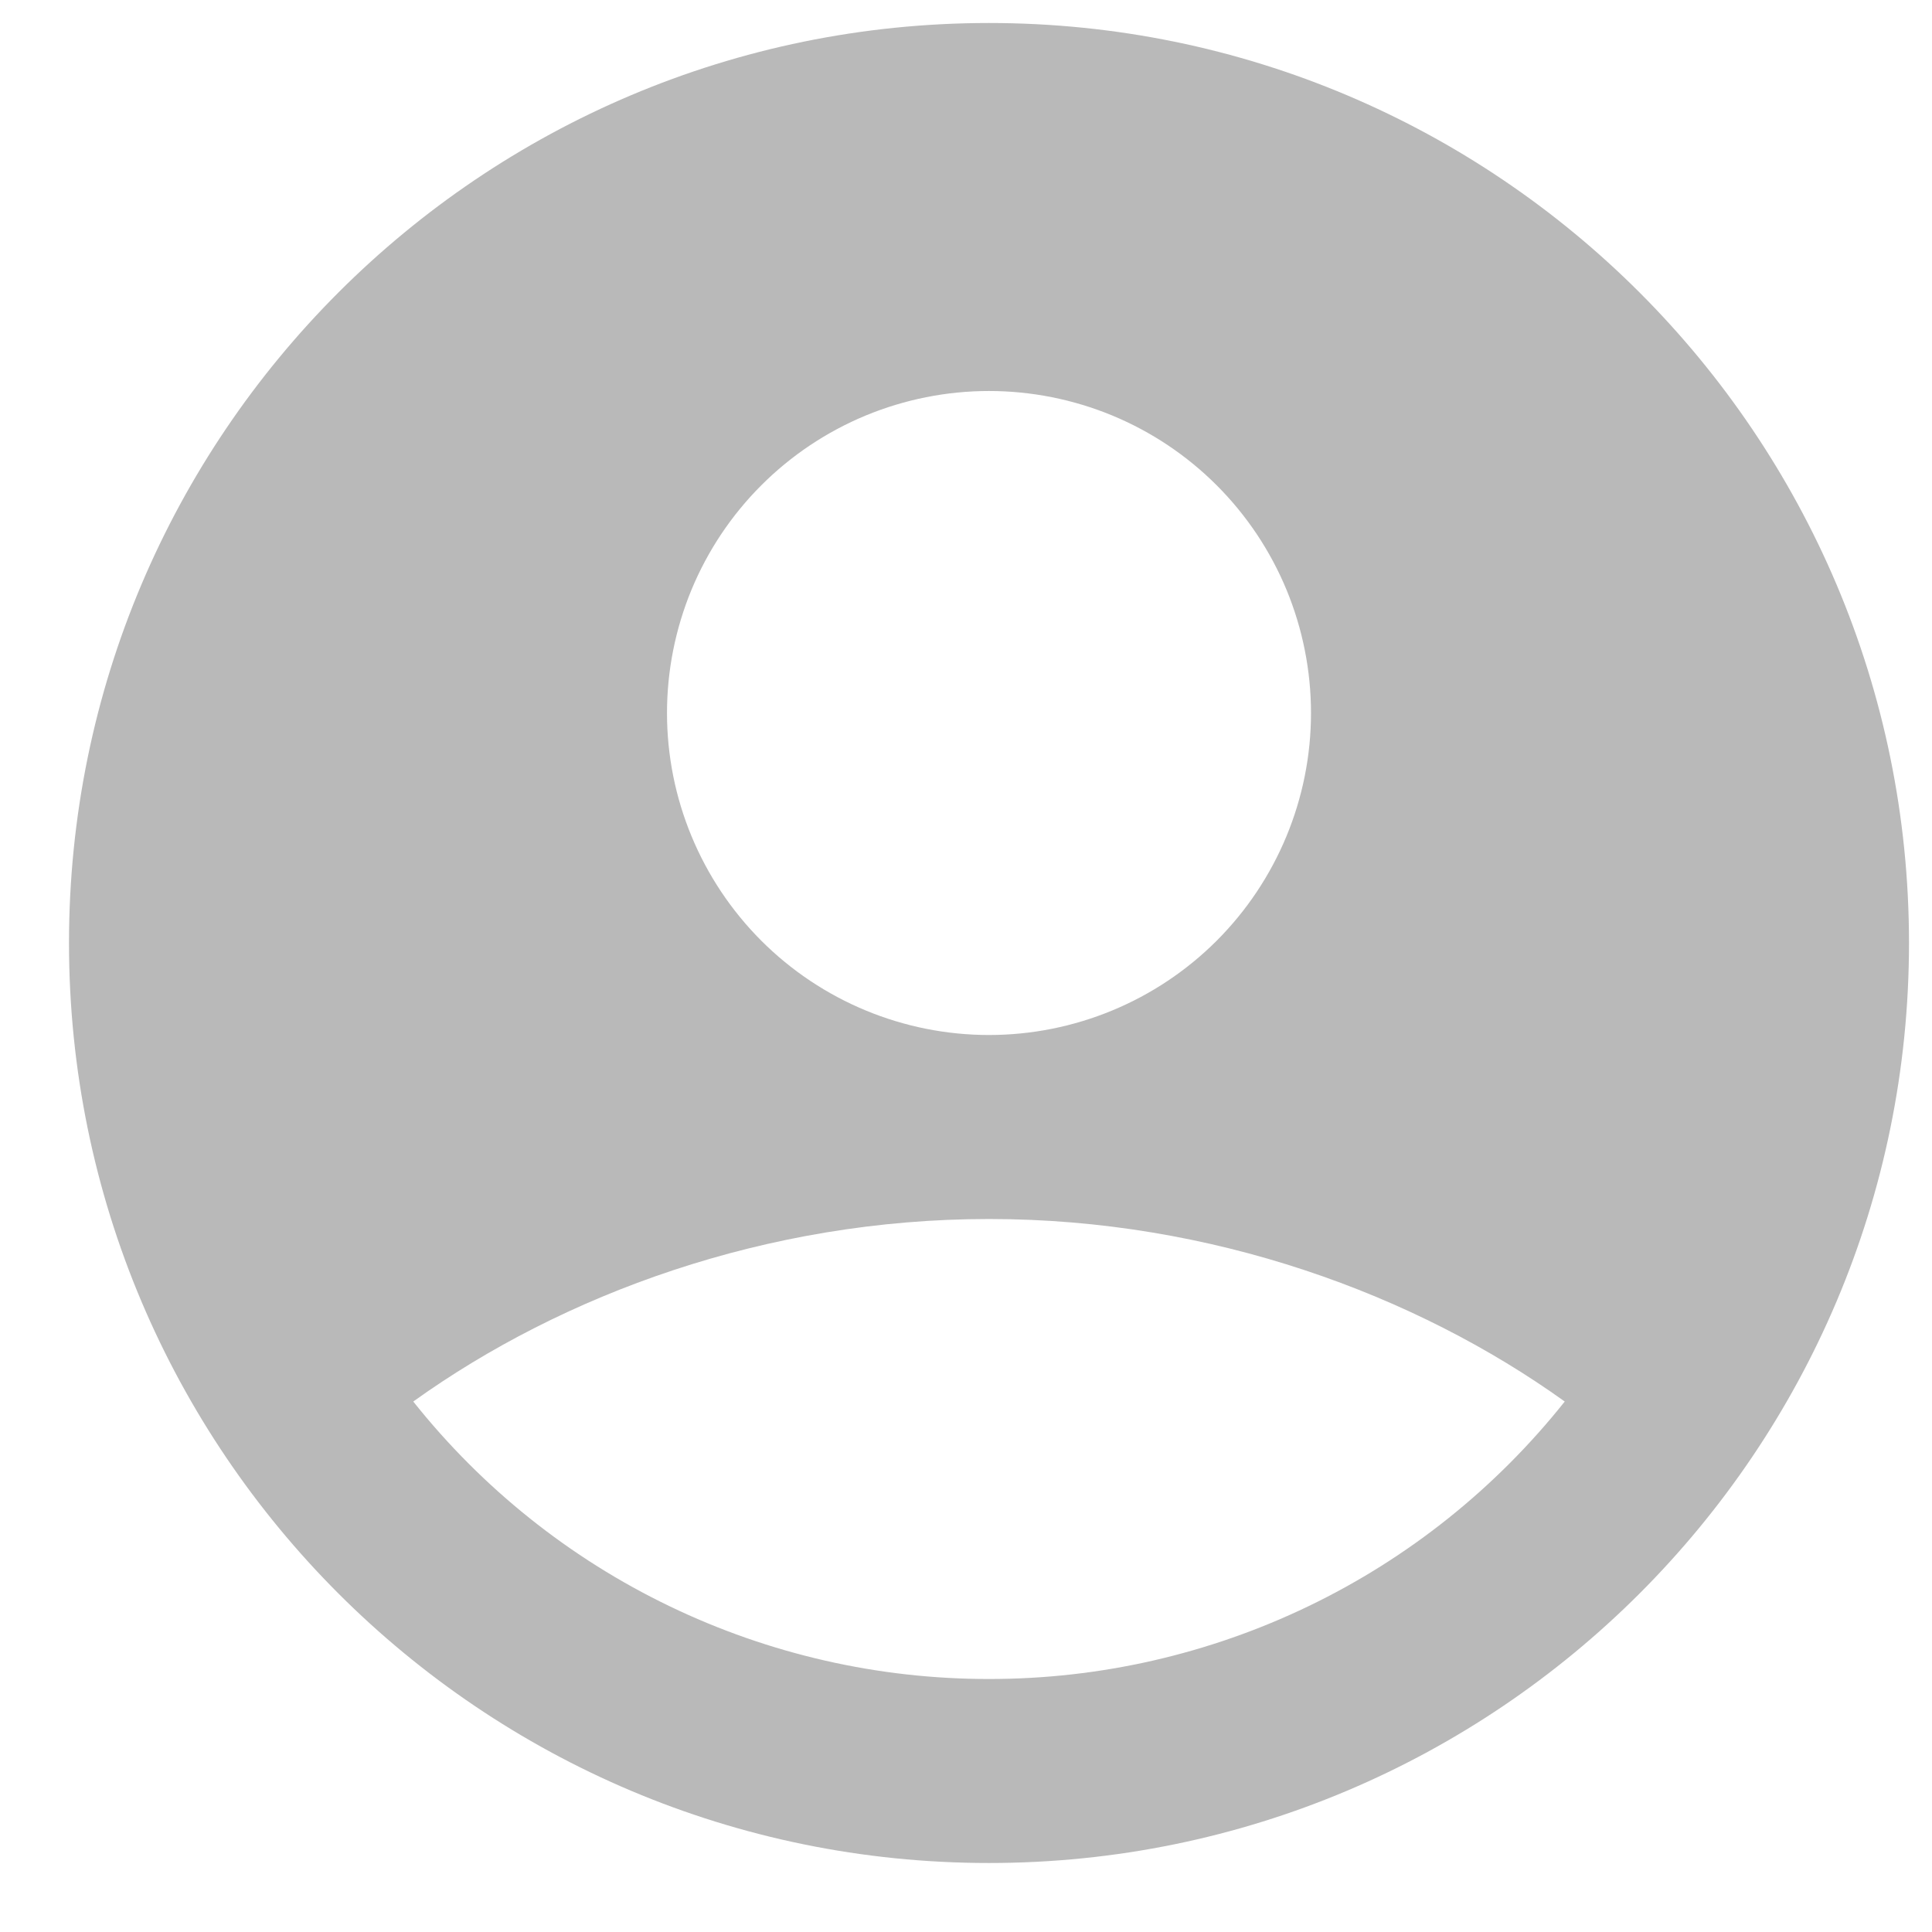 <svg width="21" height="21" viewBox="0 0 21 21" fill="none" xmlns="http://www.w3.org/2000/svg">
<path fill-rule="evenodd" clip-rule="evenodd" d="M10.75 0.25C5.227 0.25 0.75 4.727 0.75 10.25C0.75 15.773 5.227 20.25 10.75 20.25C16.273 20.25 20.75 15.773 20.75 10.25C20.75 4.727 16.273 0.25 10.75 0.25ZM7.25 7.75C7.25 7.29 7.341 6.835 7.516 6.411C7.692 5.986 7.95 5.6 8.275 5.275C8.6 4.95 8.986 4.692 9.411 4.516C9.835 4.341 10.29 4.25 10.75 4.25C11.21 4.25 11.665 4.341 12.089 4.516C12.514 4.692 12.9 4.95 13.225 5.275C13.55 5.6 13.808 5.986 13.984 6.411C14.159 6.835 14.25 7.29 14.25 7.75C14.25 8.678 13.881 9.568 13.225 10.225C12.569 10.881 11.678 11.25 10.75 11.25C9.822 11.25 8.931 10.881 8.275 10.225C7.619 9.568 7.25 8.678 7.25 7.75ZM17.008 15.234C16.259 16.176 15.308 16.936 14.224 17.458C13.14 17.98 11.953 18.251 10.75 18.25C9.547 18.251 8.359 17.98 7.276 17.458C6.192 16.936 5.241 16.176 4.492 15.234C6.113 14.071 8.325 13.25 10.75 13.25C13.175 13.25 15.387 14.071 17.008 15.234Z" fill="#B9B9B9"/>
</svg>
